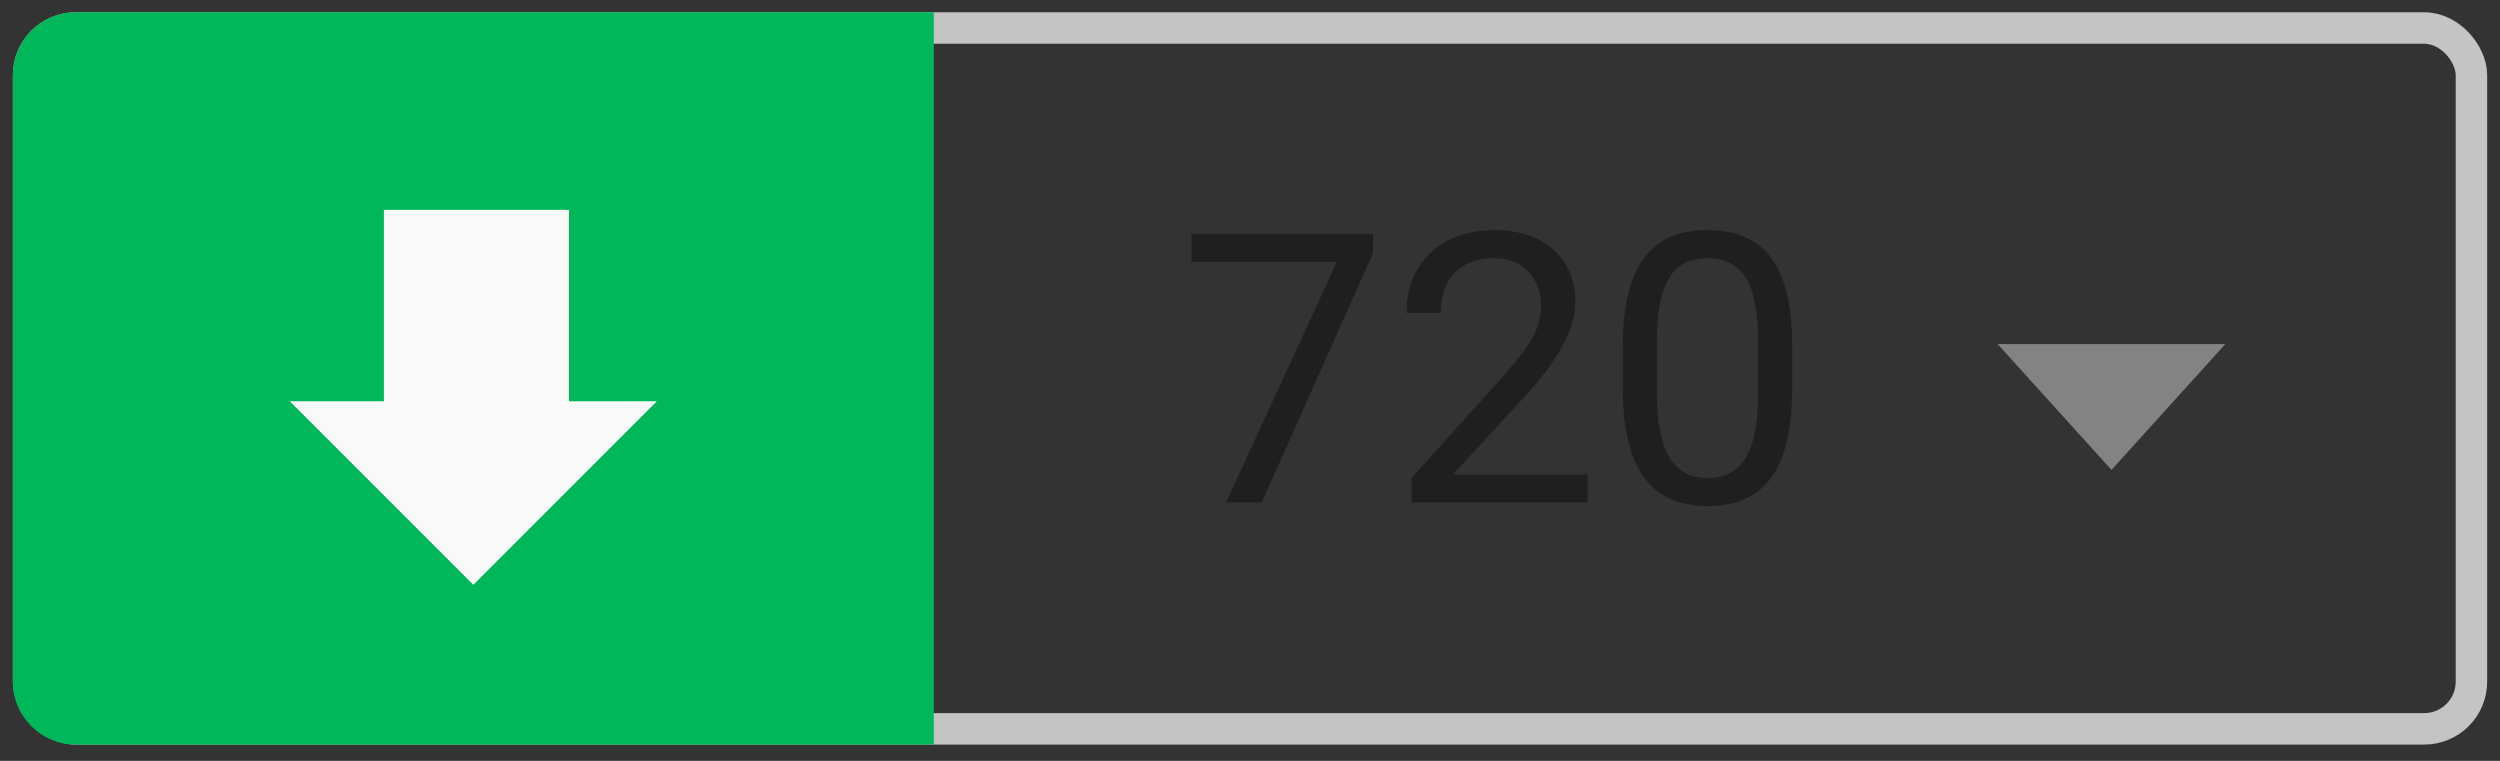 <svg width="138" height="42" viewBox="0 0 138 42" fill="none" xmlns="http://www.w3.org/2000/svg">
<rect x="0" y="0" width="138" height="42" fill="#333333" stroke="none"/>
<rect x="1.578" y="1.546" width="134.845" height="38.686" rx="2.606" stroke="#C4C4C4" stroke-width="1.737"/>
<path d="M0.709 4.152C0.709 2.233 2.265 0.678 4.184 0.678H51.545V41.101H4.184C2.265 41.101 0.709 39.545 0.709 37.626V4.152Z" fill="#00B85A"/>
<path d="M31.409 11.585H21.191V22.149H15.996L26.127 32.281L36.258 22.149H31.409V11.585Z" fill="#F9F9F9"/>
<path opacity="0.4" d="M75.792 13.965L69.654 27.728H67.679L73.797 14.454H65.775V12.906H75.792V13.965ZM87.642 27.728H77.93V26.374L83.061 20.673C83.821 19.812 84.343 19.113 84.629 18.576C84.92 18.034 85.066 17.474 85.066 16.897C85.066 16.123 84.832 15.489 84.364 14.993C83.895 14.498 83.271 14.25 82.491 14.25C81.554 14.25 80.825 14.518 80.302 15.054C79.786 15.584 79.528 16.323 79.528 17.273H77.645C77.645 15.909 78.083 14.806 78.958 13.965C79.841 13.123 81.018 12.703 82.491 12.703C83.868 12.703 84.958 13.066 85.758 13.792C86.559 14.511 86.96 15.472 86.96 16.673C86.96 18.132 86.03 19.869 84.17 21.885L80.2 26.191H87.642V27.728ZM98.931 21.406C98.931 23.612 98.554 25.251 97.801 26.323C97.048 27.395 95.87 27.932 94.269 27.932C92.688 27.932 91.517 27.409 90.757 26.364C89.997 25.312 89.603 23.744 89.576 21.661V19.146C89.576 16.968 89.953 15.349 90.706 14.291C91.459 13.232 92.64 12.703 94.248 12.703C95.843 12.703 97.017 13.215 97.77 14.24C98.524 15.258 98.911 16.832 98.931 18.963V21.406ZM97.048 18.831C97.048 17.236 96.824 16.076 96.376 15.349C95.928 14.617 95.219 14.25 94.248 14.25C93.285 14.25 92.582 14.613 92.141 15.339C91.7 16.065 91.473 17.182 91.459 18.688V21.702C91.459 23.303 91.69 24.488 92.151 25.254C92.62 26.014 93.325 26.395 94.269 26.395C95.198 26.395 95.887 26.035 96.335 25.315C96.79 24.596 97.027 23.463 97.048 21.915V18.831Z" fill="black"/>
<path d="M116.554 25.94L110.27 18.992L122.838 18.992L116.554 25.94Z" fill="#848384"/>
</svg>
